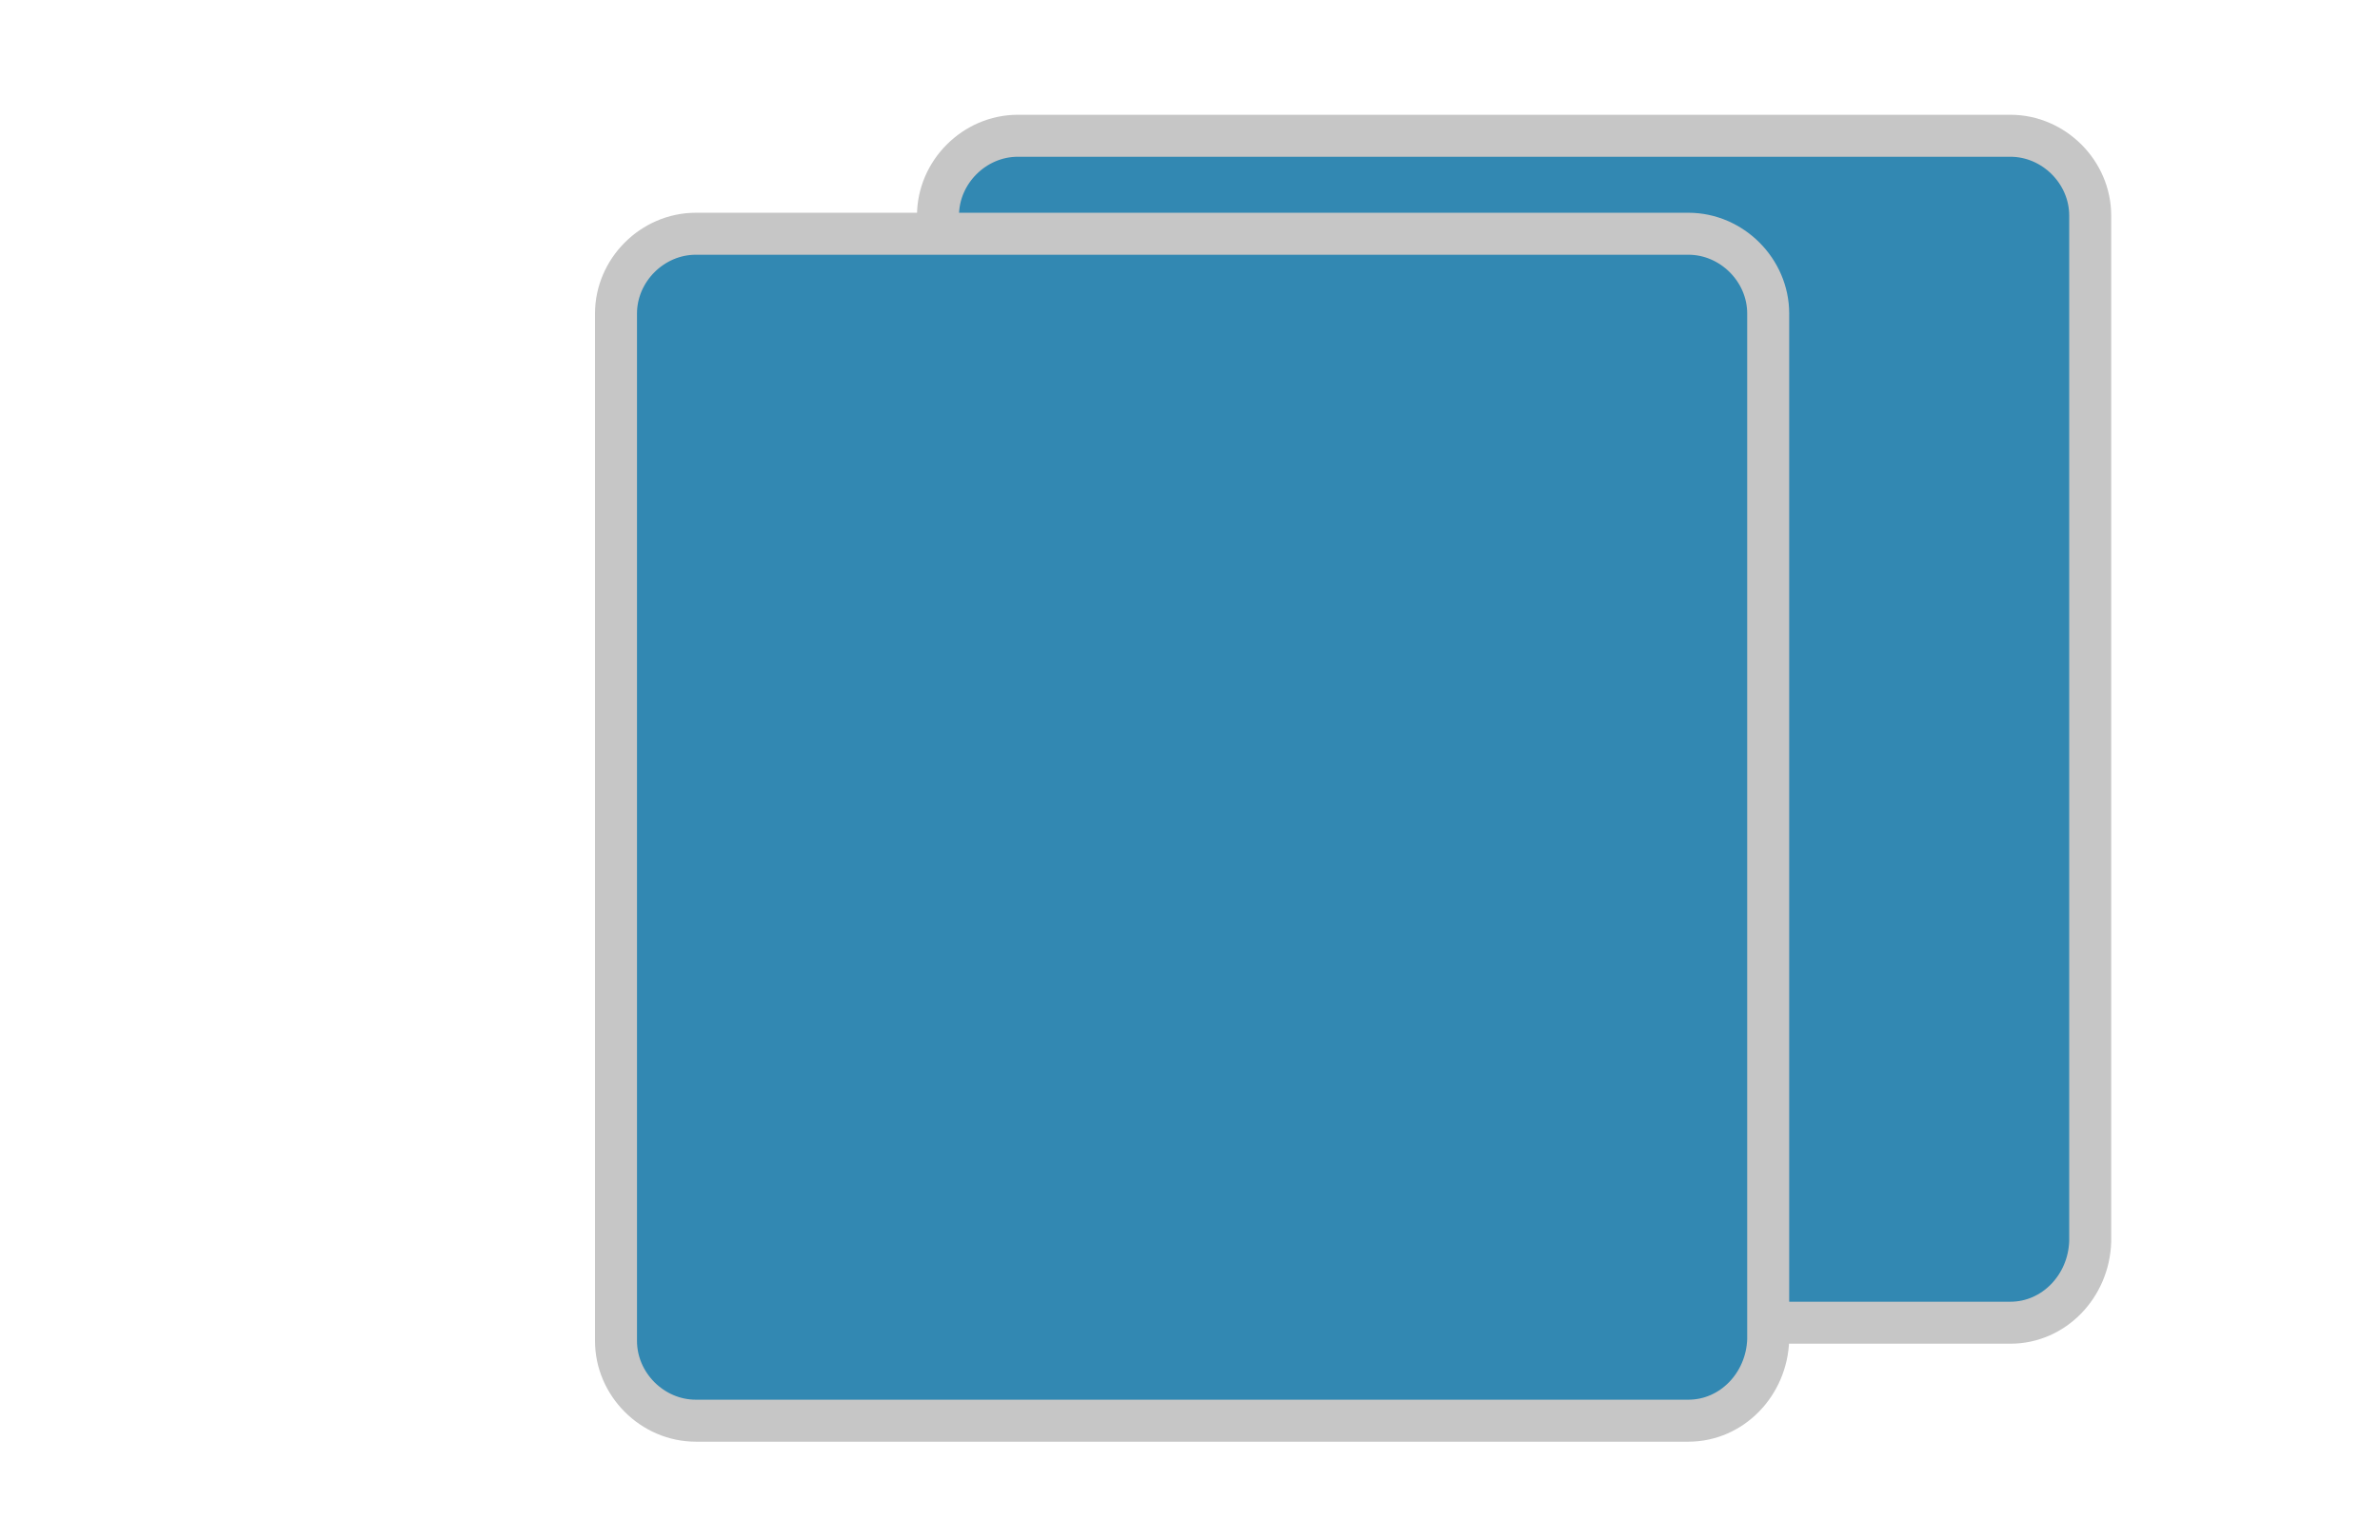 <?xml version="1.0" encoding="utf-8"?>
<!-- Generator: Adobe Illustrator 21.0.0, SVG Export Plug-In . SVG Version: 6.00 Build 0)  -->
<svg version="1.1" id="Layer_1" xmlns="http://www.w3.org/2000/svg" xmlns:xlink="http://www.w3.org/1999/xlink" x="0px" y="0px"
	 viewBox="0 0 170 110" style="enable-background:new 0 0 170 110;" xml:space="preserve">
<style type="text/css">
	.st0{fill:#3288B2;stroke:#C6C6C6;stroke-width:3;stroke-miterlimit:10;}
</style>
<path class="st0" d="M143.6,94.5H72.7c-3.1,0-5.7-2.6-5.7-5.7V15.4c0-3.1,2.6-5.7,5.7-5.7h70.9c3.1,0,5.7,2.6,5.7,5.7v73.3
	C149.2,91.9,146.7,94.5,143.6,94.5z"/>
<path class="st0" d="M120.6,101.5H49.7c-3.1,0-5.7-2.6-5.7-5.7V22.4c0-3.1,2.6-5.7,5.7-5.7h70.9c3.1,0,5.7,2.6,5.7,5.7v73.3
	C126.2,98.9,123.7,101.5,120.6,101.5z"/>
</svg>
